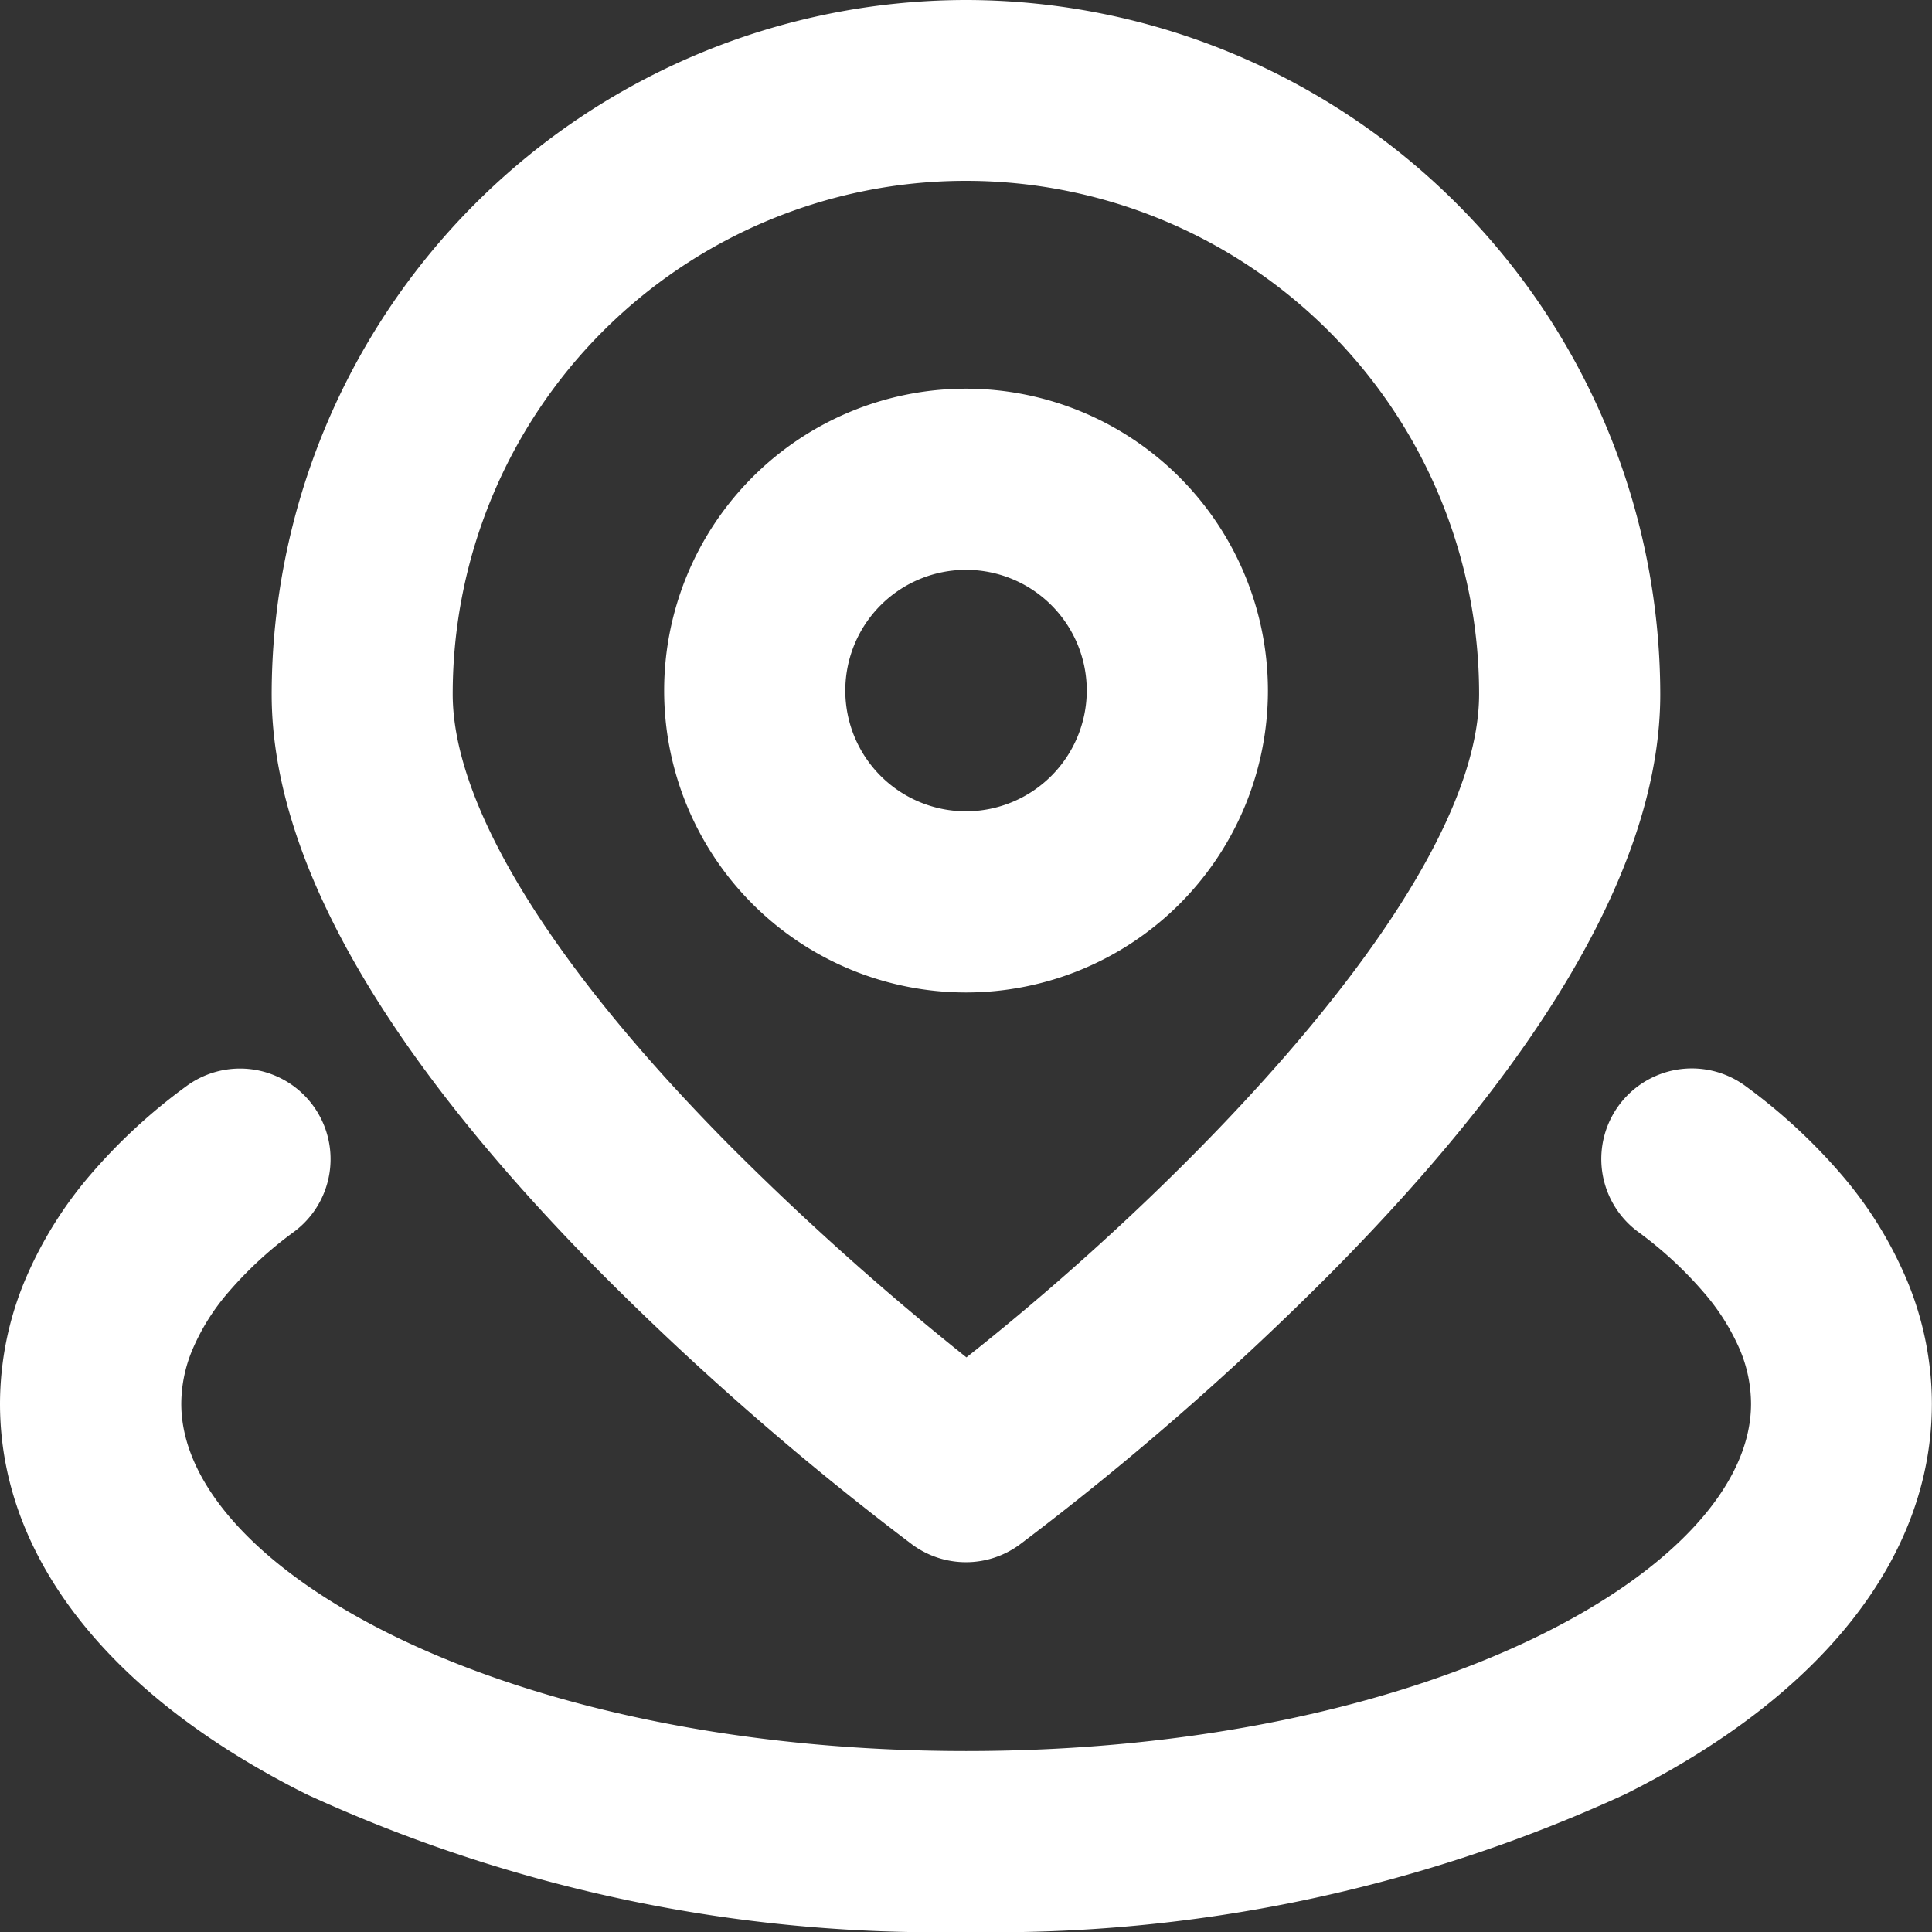 <svg id="location-pin" xmlns="http://www.w3.org/2000/svg" width="29.605" height="29.605" viewBox="0 0 29.605 29.605">
  <rect x="0" y="0" width="29.605" height="29.605" fill="#333333" stroke="none"/>
  <path id="hole" d="M92.626,51.5a4.626,4.626,0,1,0,4.626,4.626A4.63,4.63,0,0,0,92.626,51.5Zm0,6.476a1.85,1.85,0,1,1,1.85-1.85A1.853,1.853,0,0,1,92.626,57.976Z" transform="translate(-77.823 -45.544)" fill="#fff"/>
  <path id="pin" d="M46.639,0A10.651,10.651,0,0,0,36,10.639c0,2.5,1.691,5.475,5.027,8.848a45.076,45.076,0,0,0,4.79,4.182,1.389,1.389,0,0,0,1.644,0,44.819,44.819,0,0,0,4.79-4.182c3.336-3.373,5.027-6.35,5.027-8.848A10.651,10.651,0,0,0,46.639,0Zm.007,20.8A43.32,43.32,0,0,1,43,17.535c-2.726-2.756-4.226-5.2-4.226-6.9a7.864,7.864,0,1,1,15.728,0C54.5,13.591,49.984,18.164,46.646,20.8Z" transform="translate(-31.837)" fill="#fff"/>
  <path id="circle" d="M14.8,154.809A23.121,23.121,0,0,1,4.7,152.7c-3.029-1.515-4.7-3.641-4.7-5.985a4.929,4.929,0,0,1,.376-1.877,6.137,6.137,0,0,1,1.006-1.629,8.666,8.666,0,0,1,1.471-1.359,1.387,1.387,0,1,1,1.65,2.231,5.917,5.917,0,0,0-1,.921,3.341,3.341,0,0,0-.556.888,2.152,2.152,0,0,0-.169.826c0,2.516,4.939,5.32,12.027,5.32s12.027-2.8,12.027-5.32a2.152,2.152,0,0,0-.169-.826A3.4,3.4,0,0,0,26.1,145a5.961,5.961,0,0,0-1-.921,1.387,1.387,0,0,1,1.65-2.231,8.707,8.707,0,0,1,1.471,1.359,6.137,6.137,0,0,1,1.006,1.629,4.929,4.929,0,0,1,.376,1.877c0,2.344-1.668,4.47-4.7,5.985A23.121,23.121,0,0,1,14.8,154.809Z" transform="translate(0 -125.204)" fill="#fff"/>
</svg>
